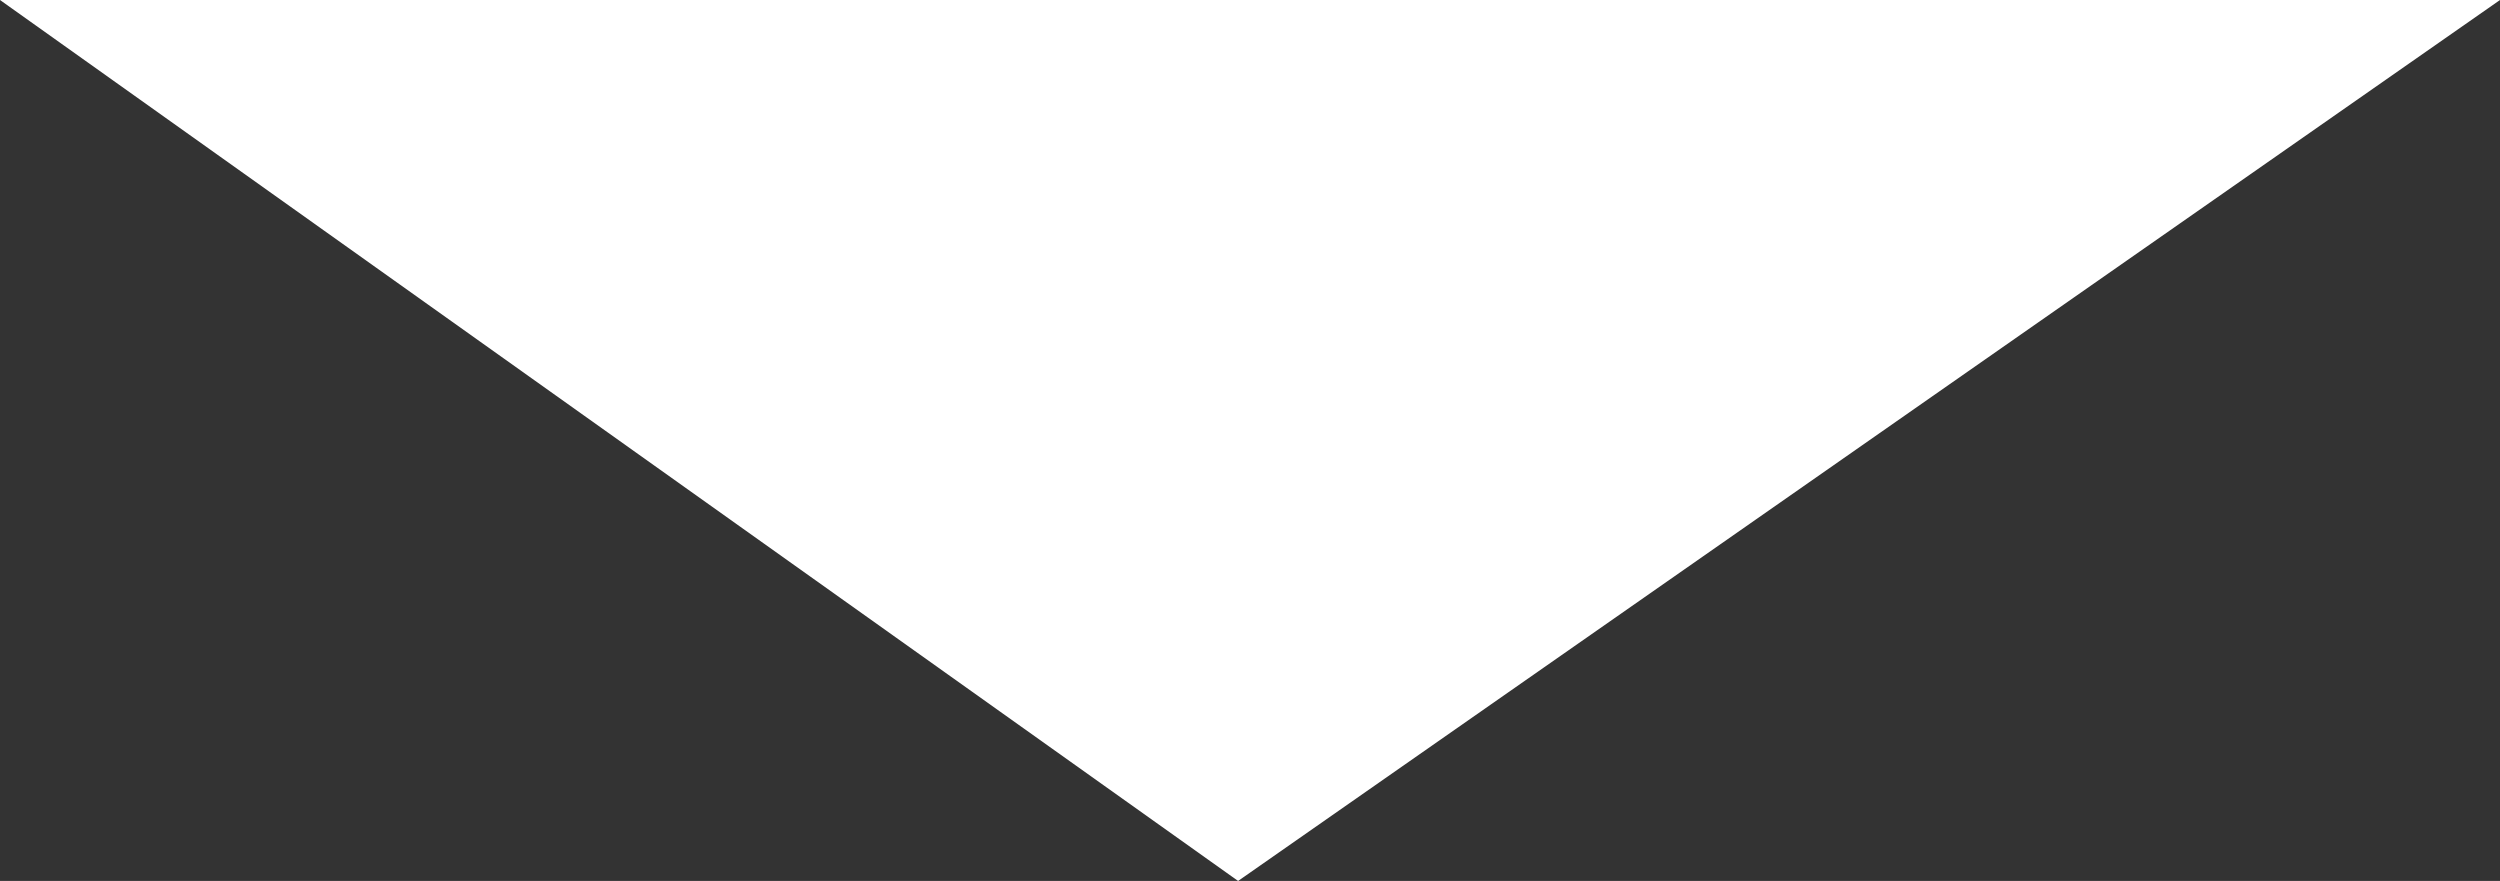 <?xml version="1.0" encoding="utf-8"?>
<svg version="1.1" xmlns="http://www.w3.org/2000/svg" xmlns:xlink="http://www.w3.org/1999/xlink" x="0px" y="0px" width="105px" height="37px" viewBox="0 0 105 37" style="enable-background:new 0 0 105 37;" xml:space="preserve">
<rect x="0" y="0" width="105" height="37" fill="#333333" stroke="none"/>
<style type="text/css">
	.st0{fill:#fff;}
</style>
<polygon class="st0" points="105,0 52,37 0,0 "/>
</svg>
